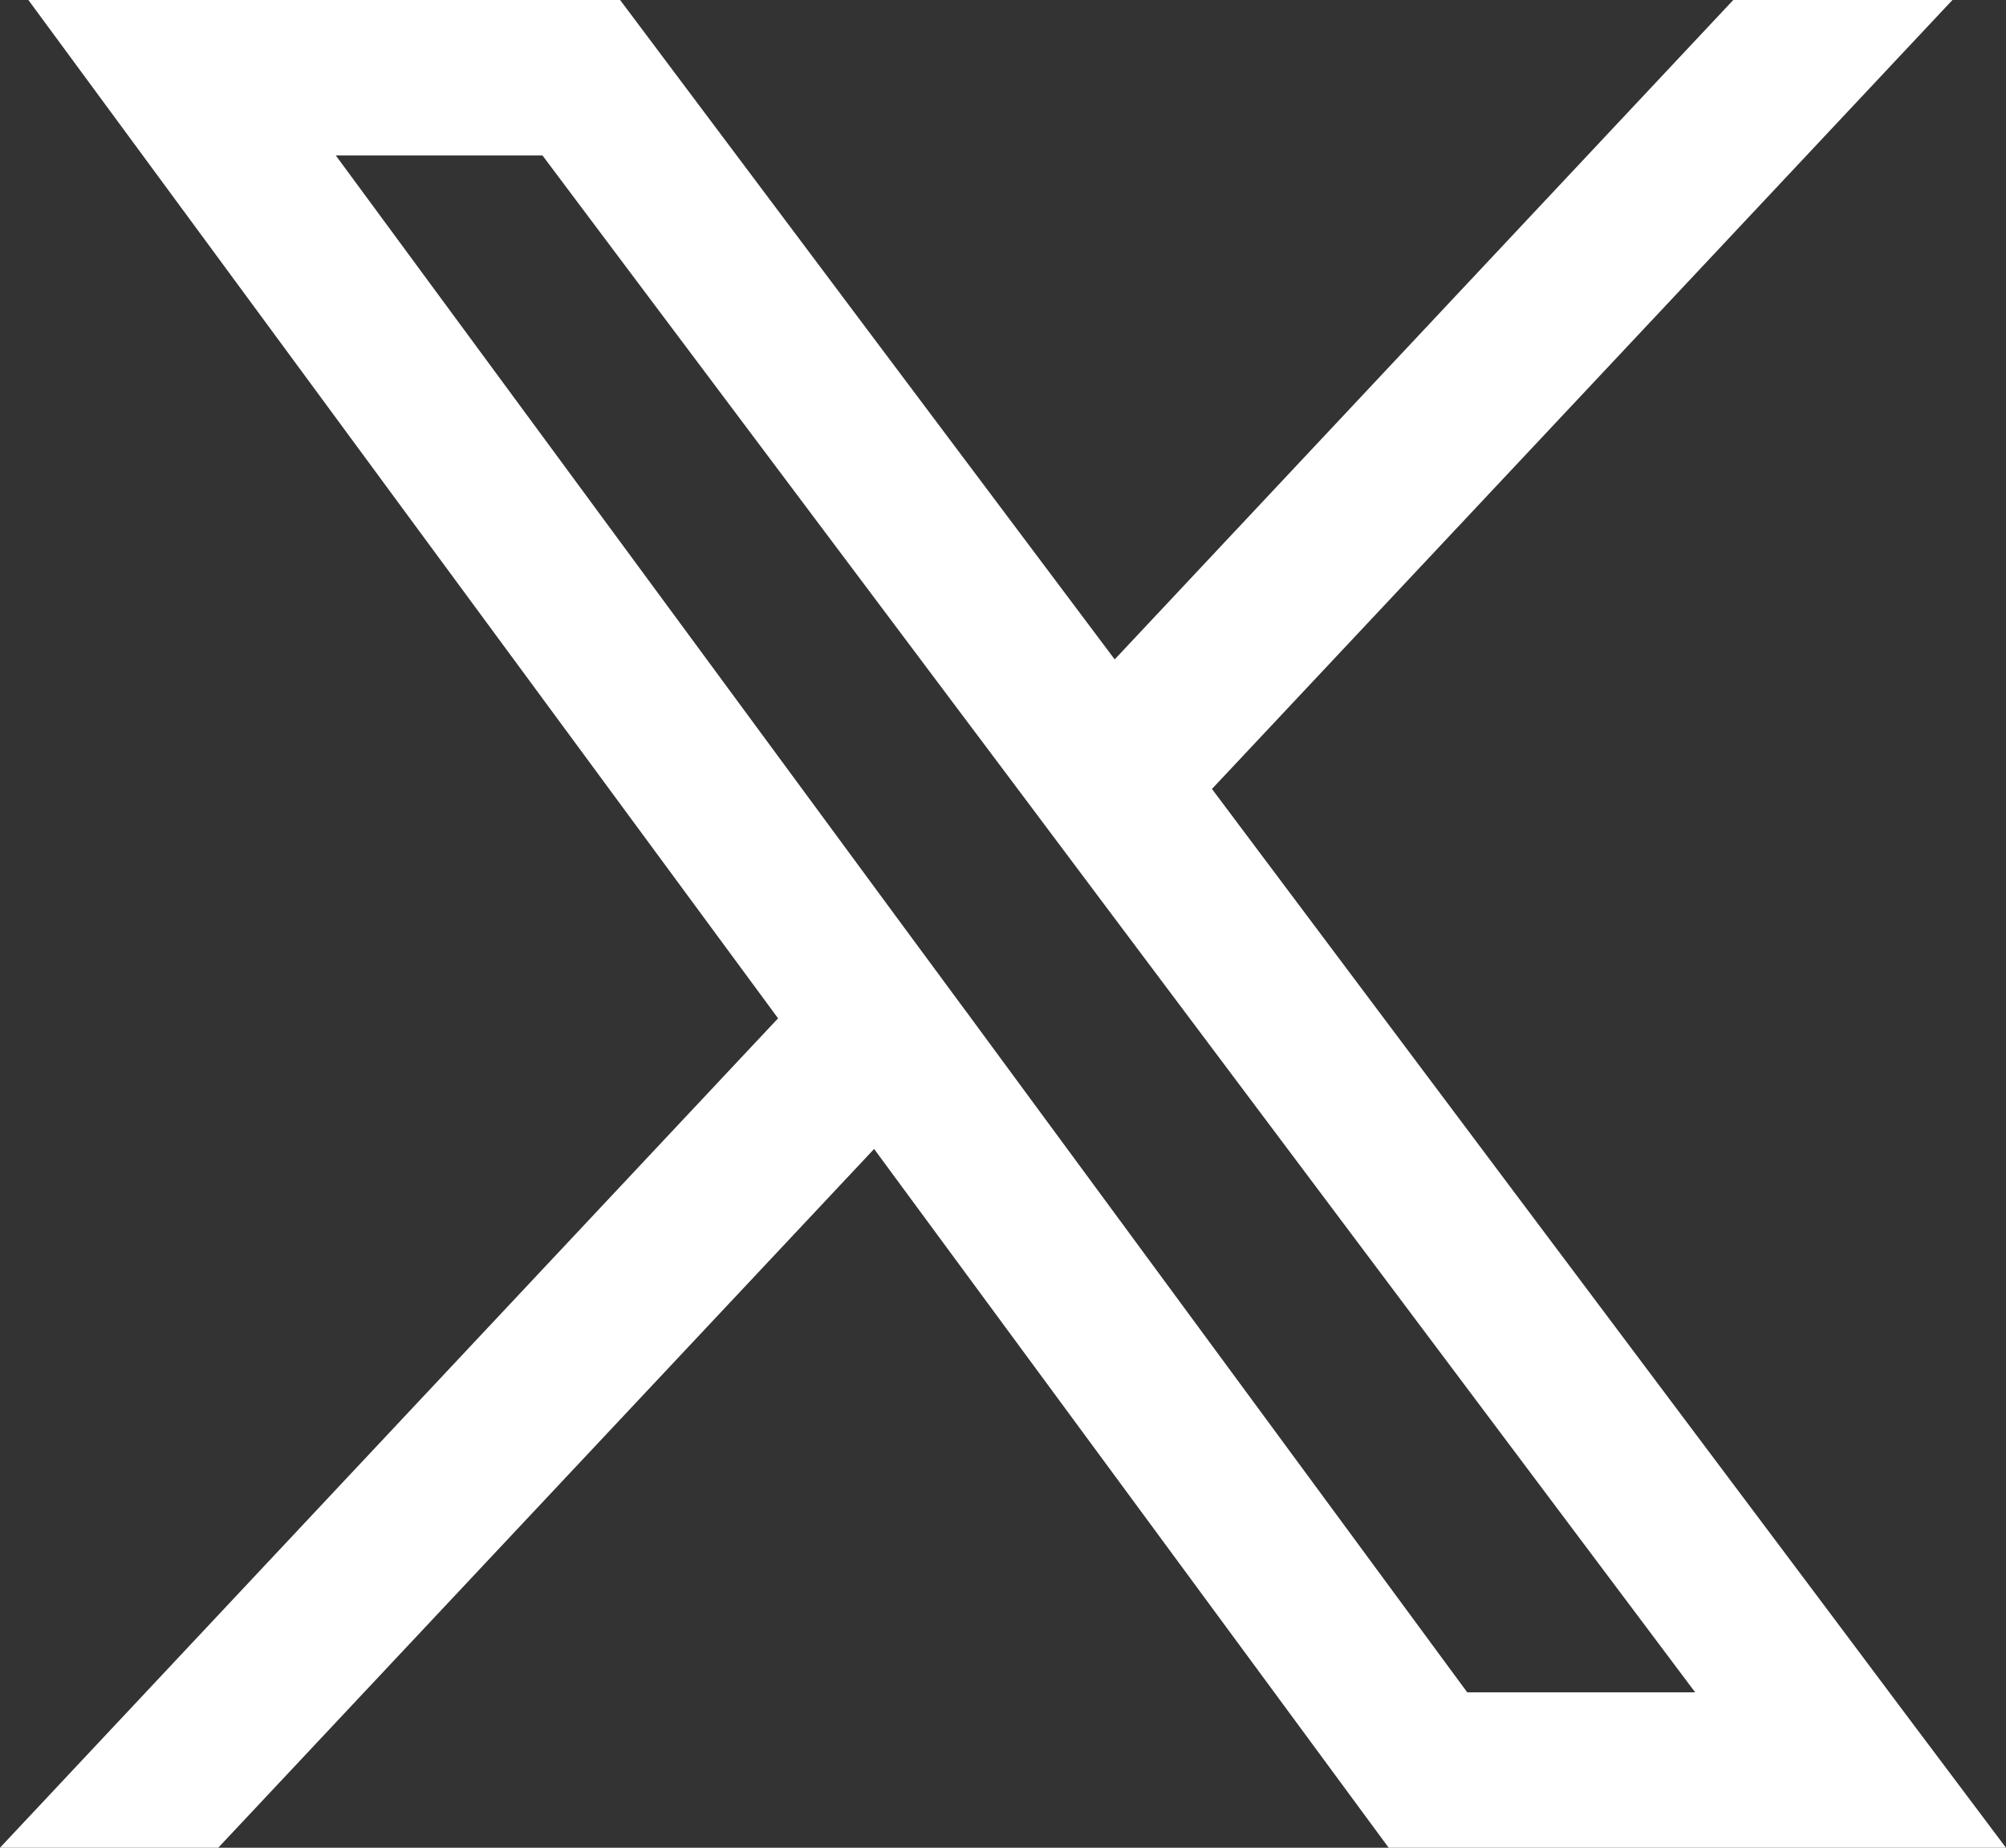 <?xml version="1.0" encoding="UTF-8"?>
<svg id="_Ñëîé_1" data-name="Ñëîé 1" xmlns="http://www.w3.org/2000/svg" viewBox="0 0 497.05 457.81">
  <rect x="0" y="0" width="497.05" height="457.81" fill="#333333" stroke="none"/>
  <defs>
    <style>
      .cls-1 {
        fill: #fff;
      }
    </style>
  </defs>
  <path class="cls-1" d="M493.18,452.67c-13.7-18.2-27.57-36.7-41.24-54.98h0c-50.56-67.39-101.12-134.78-151.64-202.21,36.11-38.45,72.21-76.9,108.3-115.37,23.37-24.9,46.73-49.81,70.1-74.7l5.08-5.41h-54.31l-.95,1.01c-27.09,28.87-54.17,57.74-81.25,86.61-23.69,25.25-47.38,50.51-71.07,75.76C235.66,109.37,195.14,55.35,154.61,1.28l-.96-1.28H7.03l3.76,5.11c60.63,82.42,121.32,164.82,182,247.2-36.24,38.62-72.48,77.25-108.71,115.87L0,457.81h54.08l73.51-78.32c29.66-31.6,59.33-63.21,89-94.81,21.15,28.69,42.28,57.39,63.4,86.09,21.04,28.58,42.07,57.16,63.13,85.73l.96,1.31h152.96l-3.87-5.14ZM239.55,250.85h0s-17.68-23.97-17.68-23.97L83.19,38.5h51.21c31.85,42.43,69.72,92.92,102.73,136.94l12.33,16.43h0s1.62,2.16,1.62,2.16c6.74,8.98,13.47,17.96,20.16,26.9l2.29,3.06h0c37.54,50.07,75.1,100.15,112.65,150.2l33.85,45.12h-56.48l-120.13-163.21h0s-1.74-2.37-1.74-2.37l-2.12-2.89Z"/>
</svg>